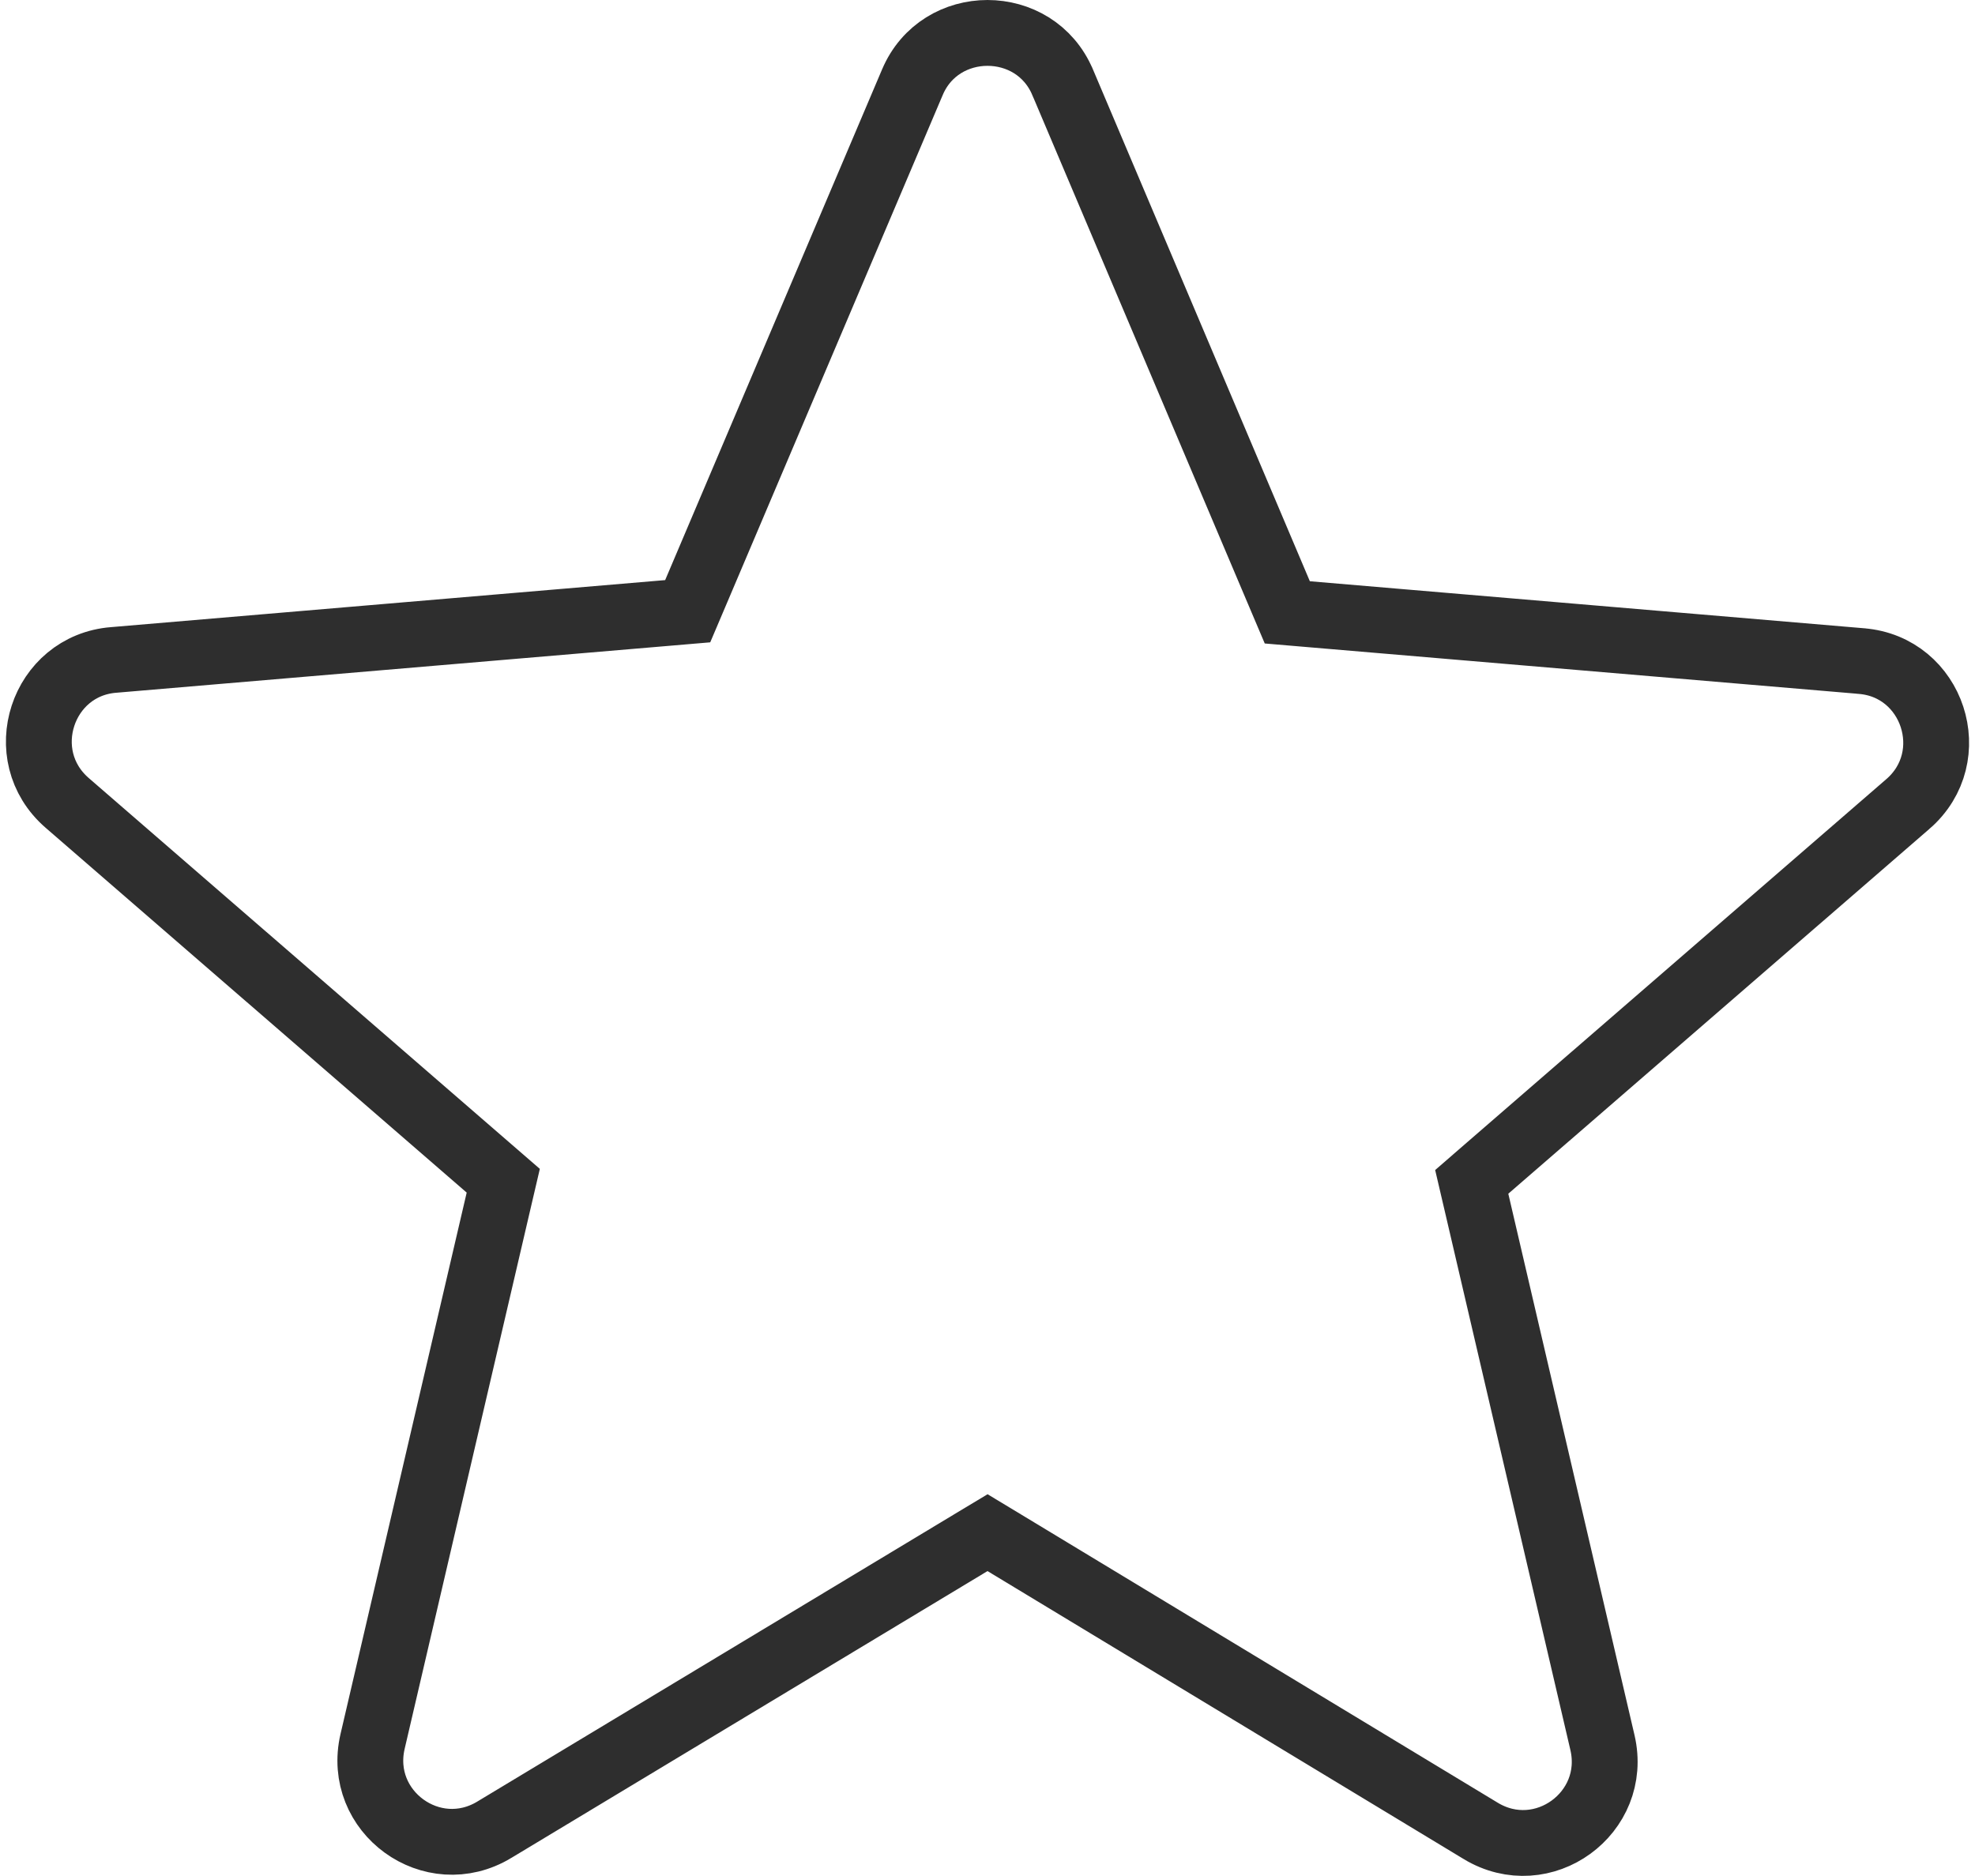 <svg width="60" height="57" viewBox="0 0 60 57" fill="none" xmlns="http://www.w3.org/2000/svg">
<path d="M30.518 46.88L30.001 46.568L29.484 46.879L15.021 55.592L15.02 55.593C13.132 56.735 10.821 55.051 11.319 52.911L15.152 36.462L15.289 35.875L14.833 35.48L2.043 24.397L2.043 24.397C0.374 22.953 1.277 20.224 3.454 20.051L3.459 20.051L20.292 18.622L20.892 18.571L21.128 18.016L27.714 2.508L27.716 2.504C28.558 0.499 31.442 0.499 32.284 2.504L32.286 2.507L38.872 18.05L39.108 18.606L39.709 18.657L56.541 20.085L56.546 20.086C58.723 20.259 59.626 22.988 57.958 24.432L57.957 24.432L45.167 35.514L44.711 35.91L44.848 36.497L48.682 52.946C48.682 52.946 48.682 52.946 48.682 52.946C49.179 55.086 46.868 56.77 44.981 55.628L44.98 55.627L30.518 46.88Z" stroke="#2E2E2E" stroke-width="2"/>
</svg>
